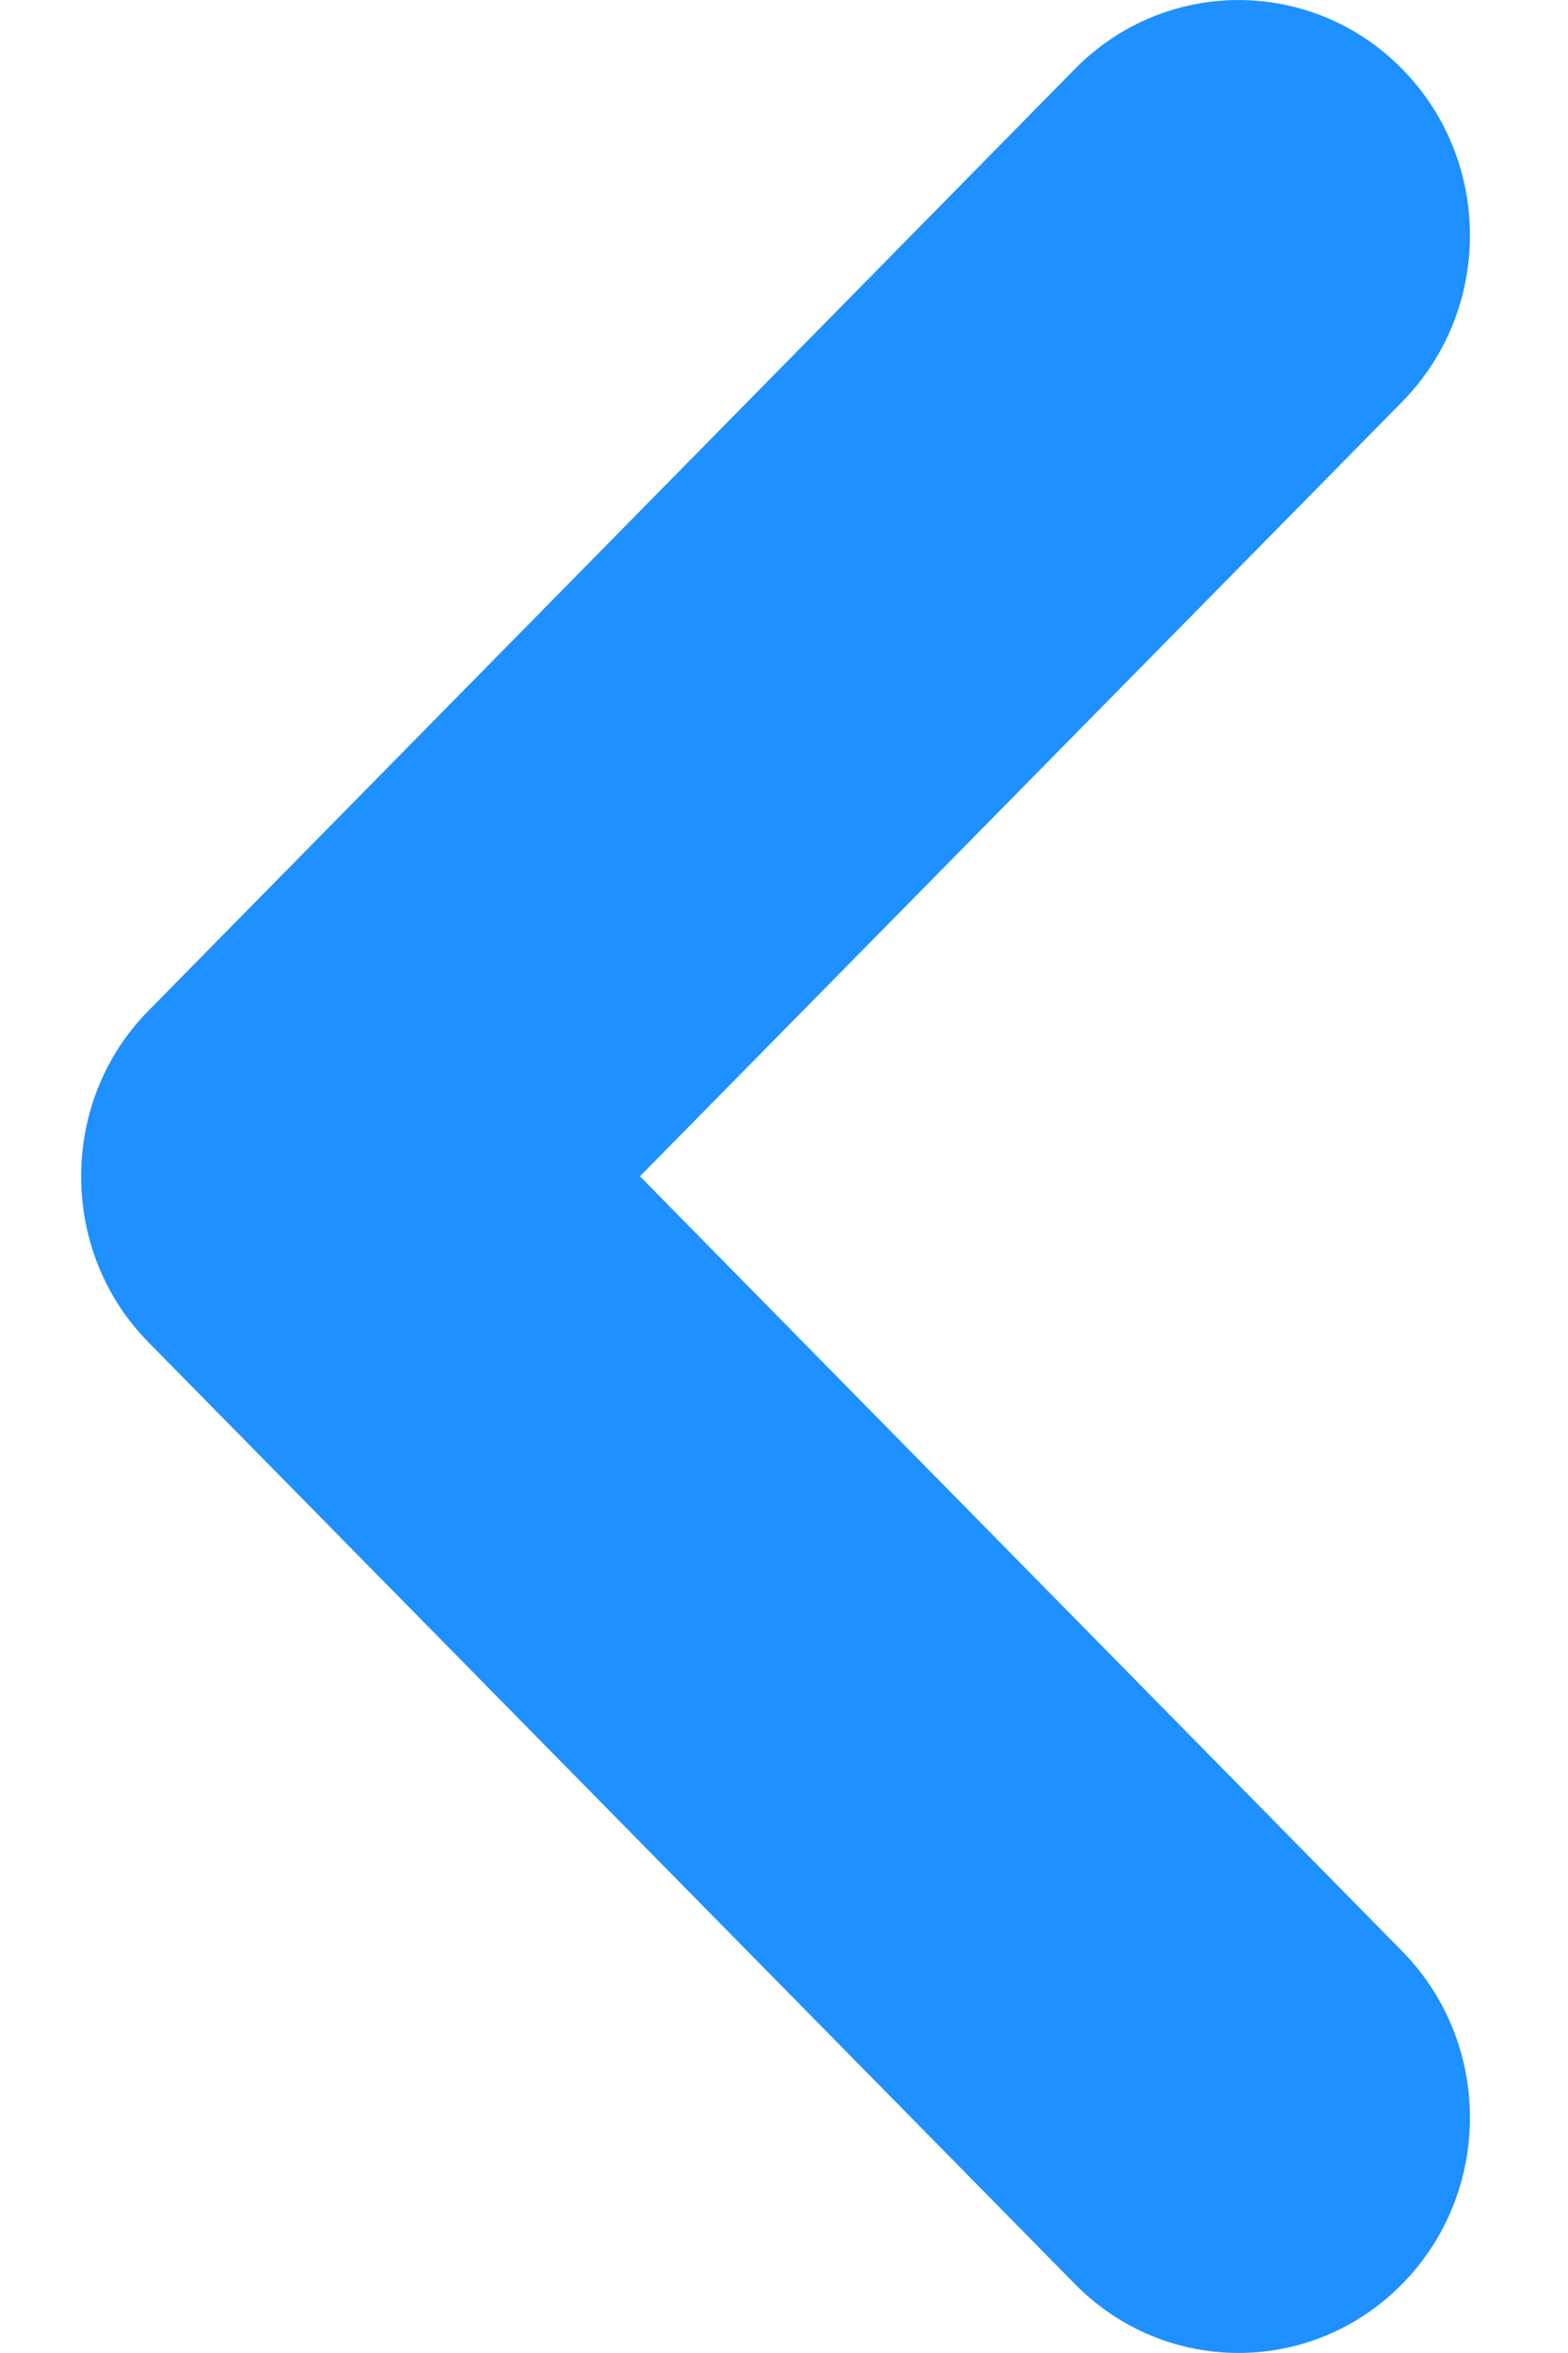 <?xml version="1.0" encoding="utf-8"?>
<!-- Generator: Adobe Illustrator 28.2.0, SVG Export Plug-In . SVG Version: 6.00 Build 0)  -->
<svg version="1.1" id="レイヤー_1" xmlns="http://www.w3.org/2000/svg" xmlns:xlink="http://www.w3.org/1999/xlink" x="0px"
	 y="0px" viewBox="0 0 8 12" style="enable-background:new 0 0 8 12;" xml:space="preserve">
<style type="text/css">
	.st0{fill-rule:evenodd;clip-rule:evenodd;fill:#1E90FF;}
</style>
<path class="st0" d="M0.76,5.152l4.724-4.8c0.461-0.469,1.209-0.469,1.67,0c0.461,0.468,0.461,1.228,0,1.697L3.265,5.999
	l3.889,3.952c0.461,0.469,0.461,1.228,0,1.697c-0.461,0.469-1.209,0.469-1.67,0l-4.724-4.8C0.528,6.614,0.414,6.307,0.414,5.999
	C0.414,5.693,0.528,5.386,0.76,5.152z"/>
</svg>
